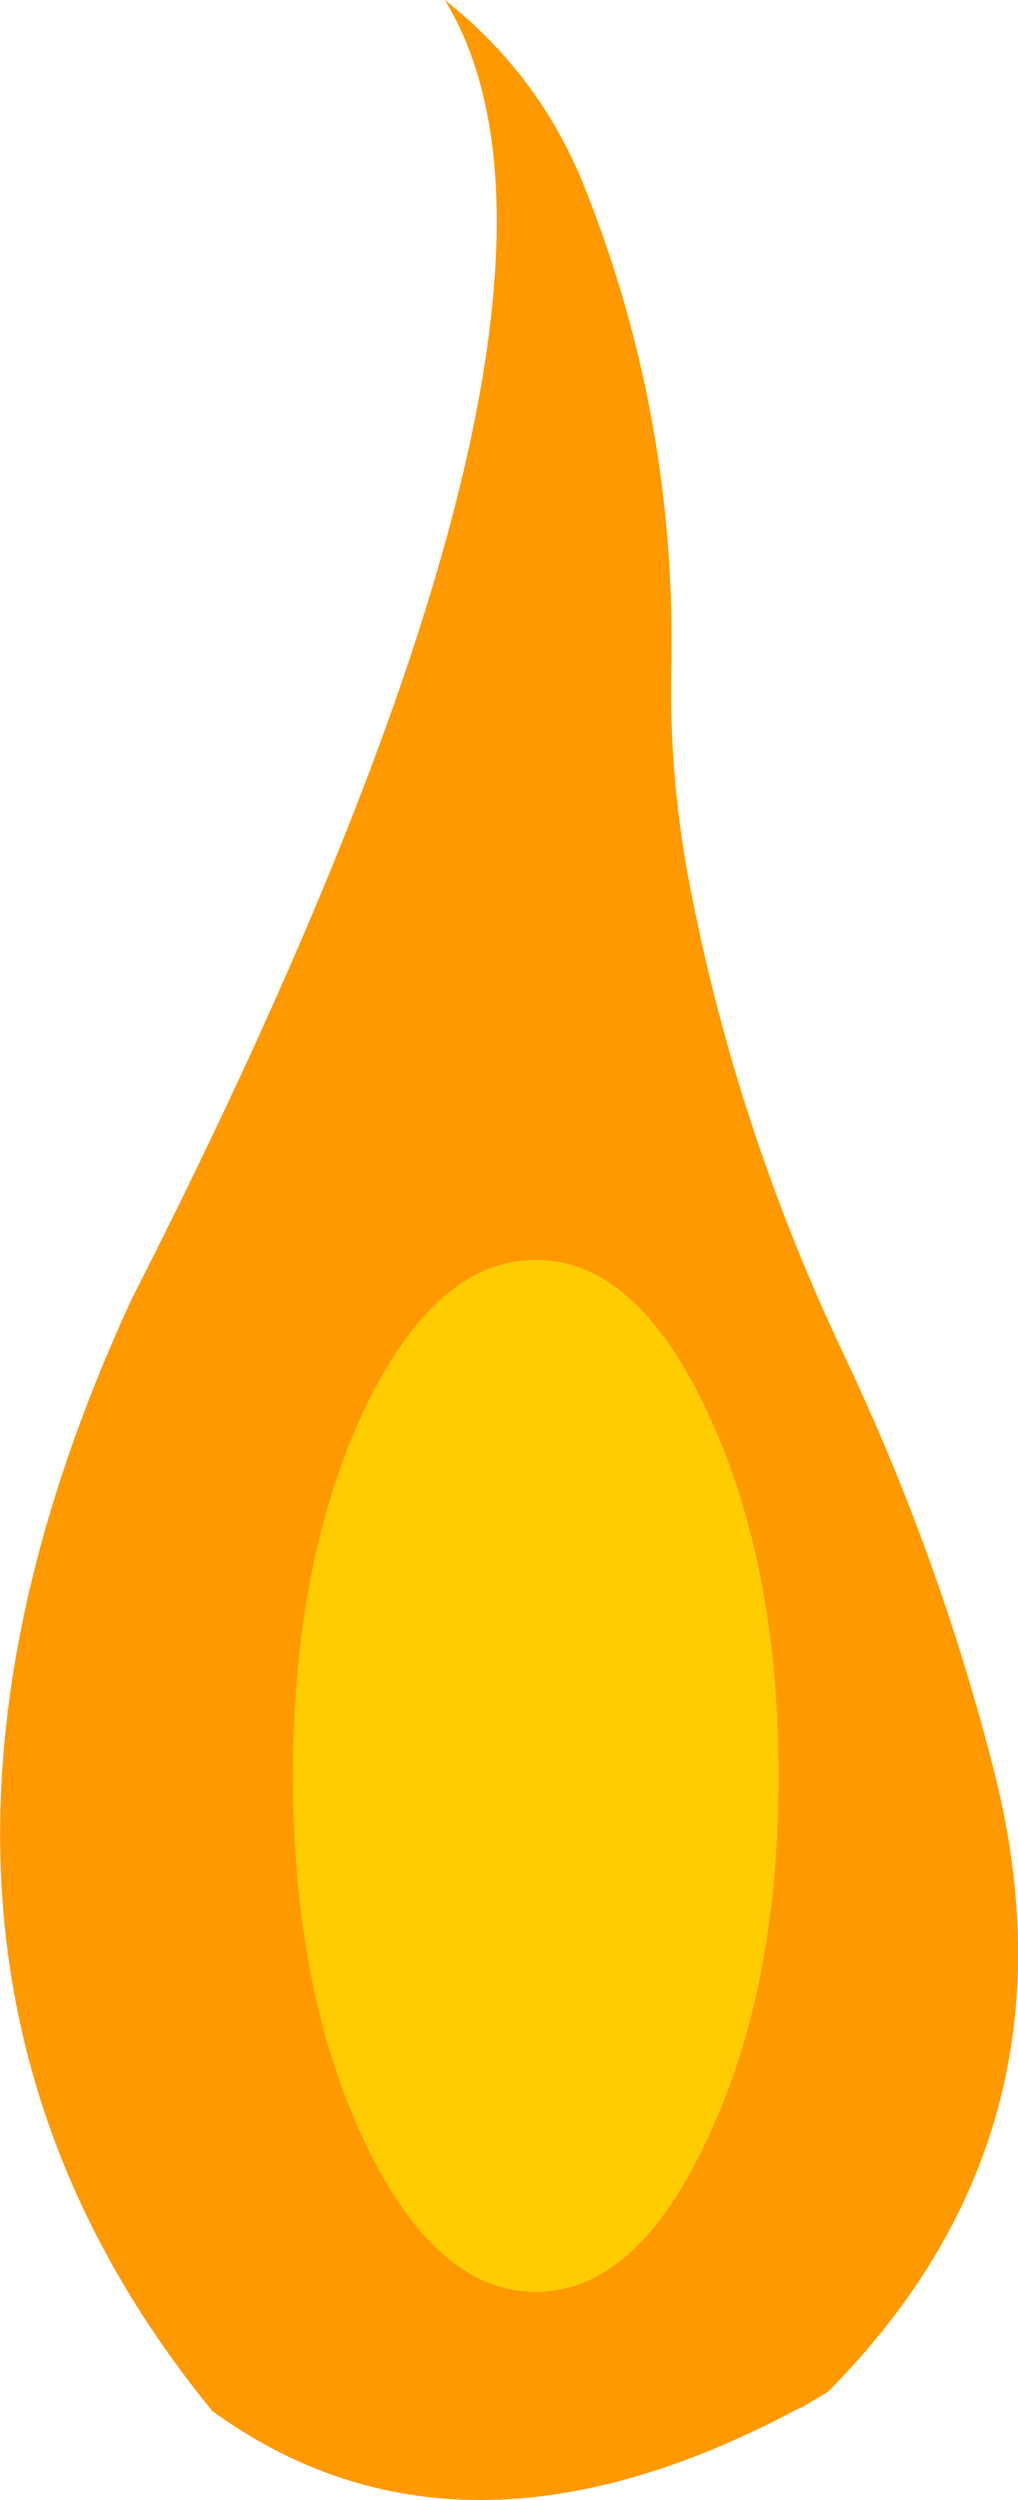 <?xml version="1.0" encoding="UTF-8" standalone="no"?>
<svg xmlns:xlink="http://www.w3.org/1999/xlink" height="123.6px" width="50.35px" xmlns="http://www.w3.org/2000/svg">
  <g transform="matrix(1.0, 0.0, 0.0, 1.0, 380.55, 353.3)">
    <path d="M-347.35 -320.05 Q-347.45 -314.45 -346.3 -308.85 -344.0 -297.3 -338.85 -286.4 -334.05 -276.3 -331.35 -265.6 -326.9 -247.85 -339.6 -235.05 L-340.85 -234.3 -341.1 -234.2 Q-357.85 -225.25 -370.05 -234.1 -388.8 -257.05 -374.05 -289.05 -355.4 -325.65 -356.0 -343.5 -356.2 -349.45 -358.55 -353.3 -353.8 -349.55 -351.6 -343.95 -347.05 -332.5 -347.35 -320.05 M-354.05 -291.0 Q-359.0 -291.0 -362.55 -283.55 -366.05 -276.05 -366.05 -265.5 -366.05 -254.95 -362.55 -247.5 -359.0 -240.0 -354.05 -240.0 -349.1 -240.0 -345.6 -247.5 -342.05 -254.95 -342.05 -265.5 -342.05 -276.05 -345.6 -283.55 -349.1 -291.0 -354.05 -291.0" fill="#ff9900" fill-rule="evenodd" stroke="none"/>
    <path d="M-354.05 -291.0 Q-349.1 -291.0 -345.6 -283.55 -342.05 -276.05 -342.05 -265.5 -342.05 -254.95 -345.6 -247.5 -349.1 -240.0 -354.05 -240.0 -359.0 -240.0 -362.55 -247.5 -366.05 -254.95 -366.05 -265.5 -366.05 -276.05 -362.55 -283.55 -359.0 -291.0 -354.05 -291.0" fill="#ffcc00" fill-rule="evenodd" stroke="none"/>
  </g>
</svg>
